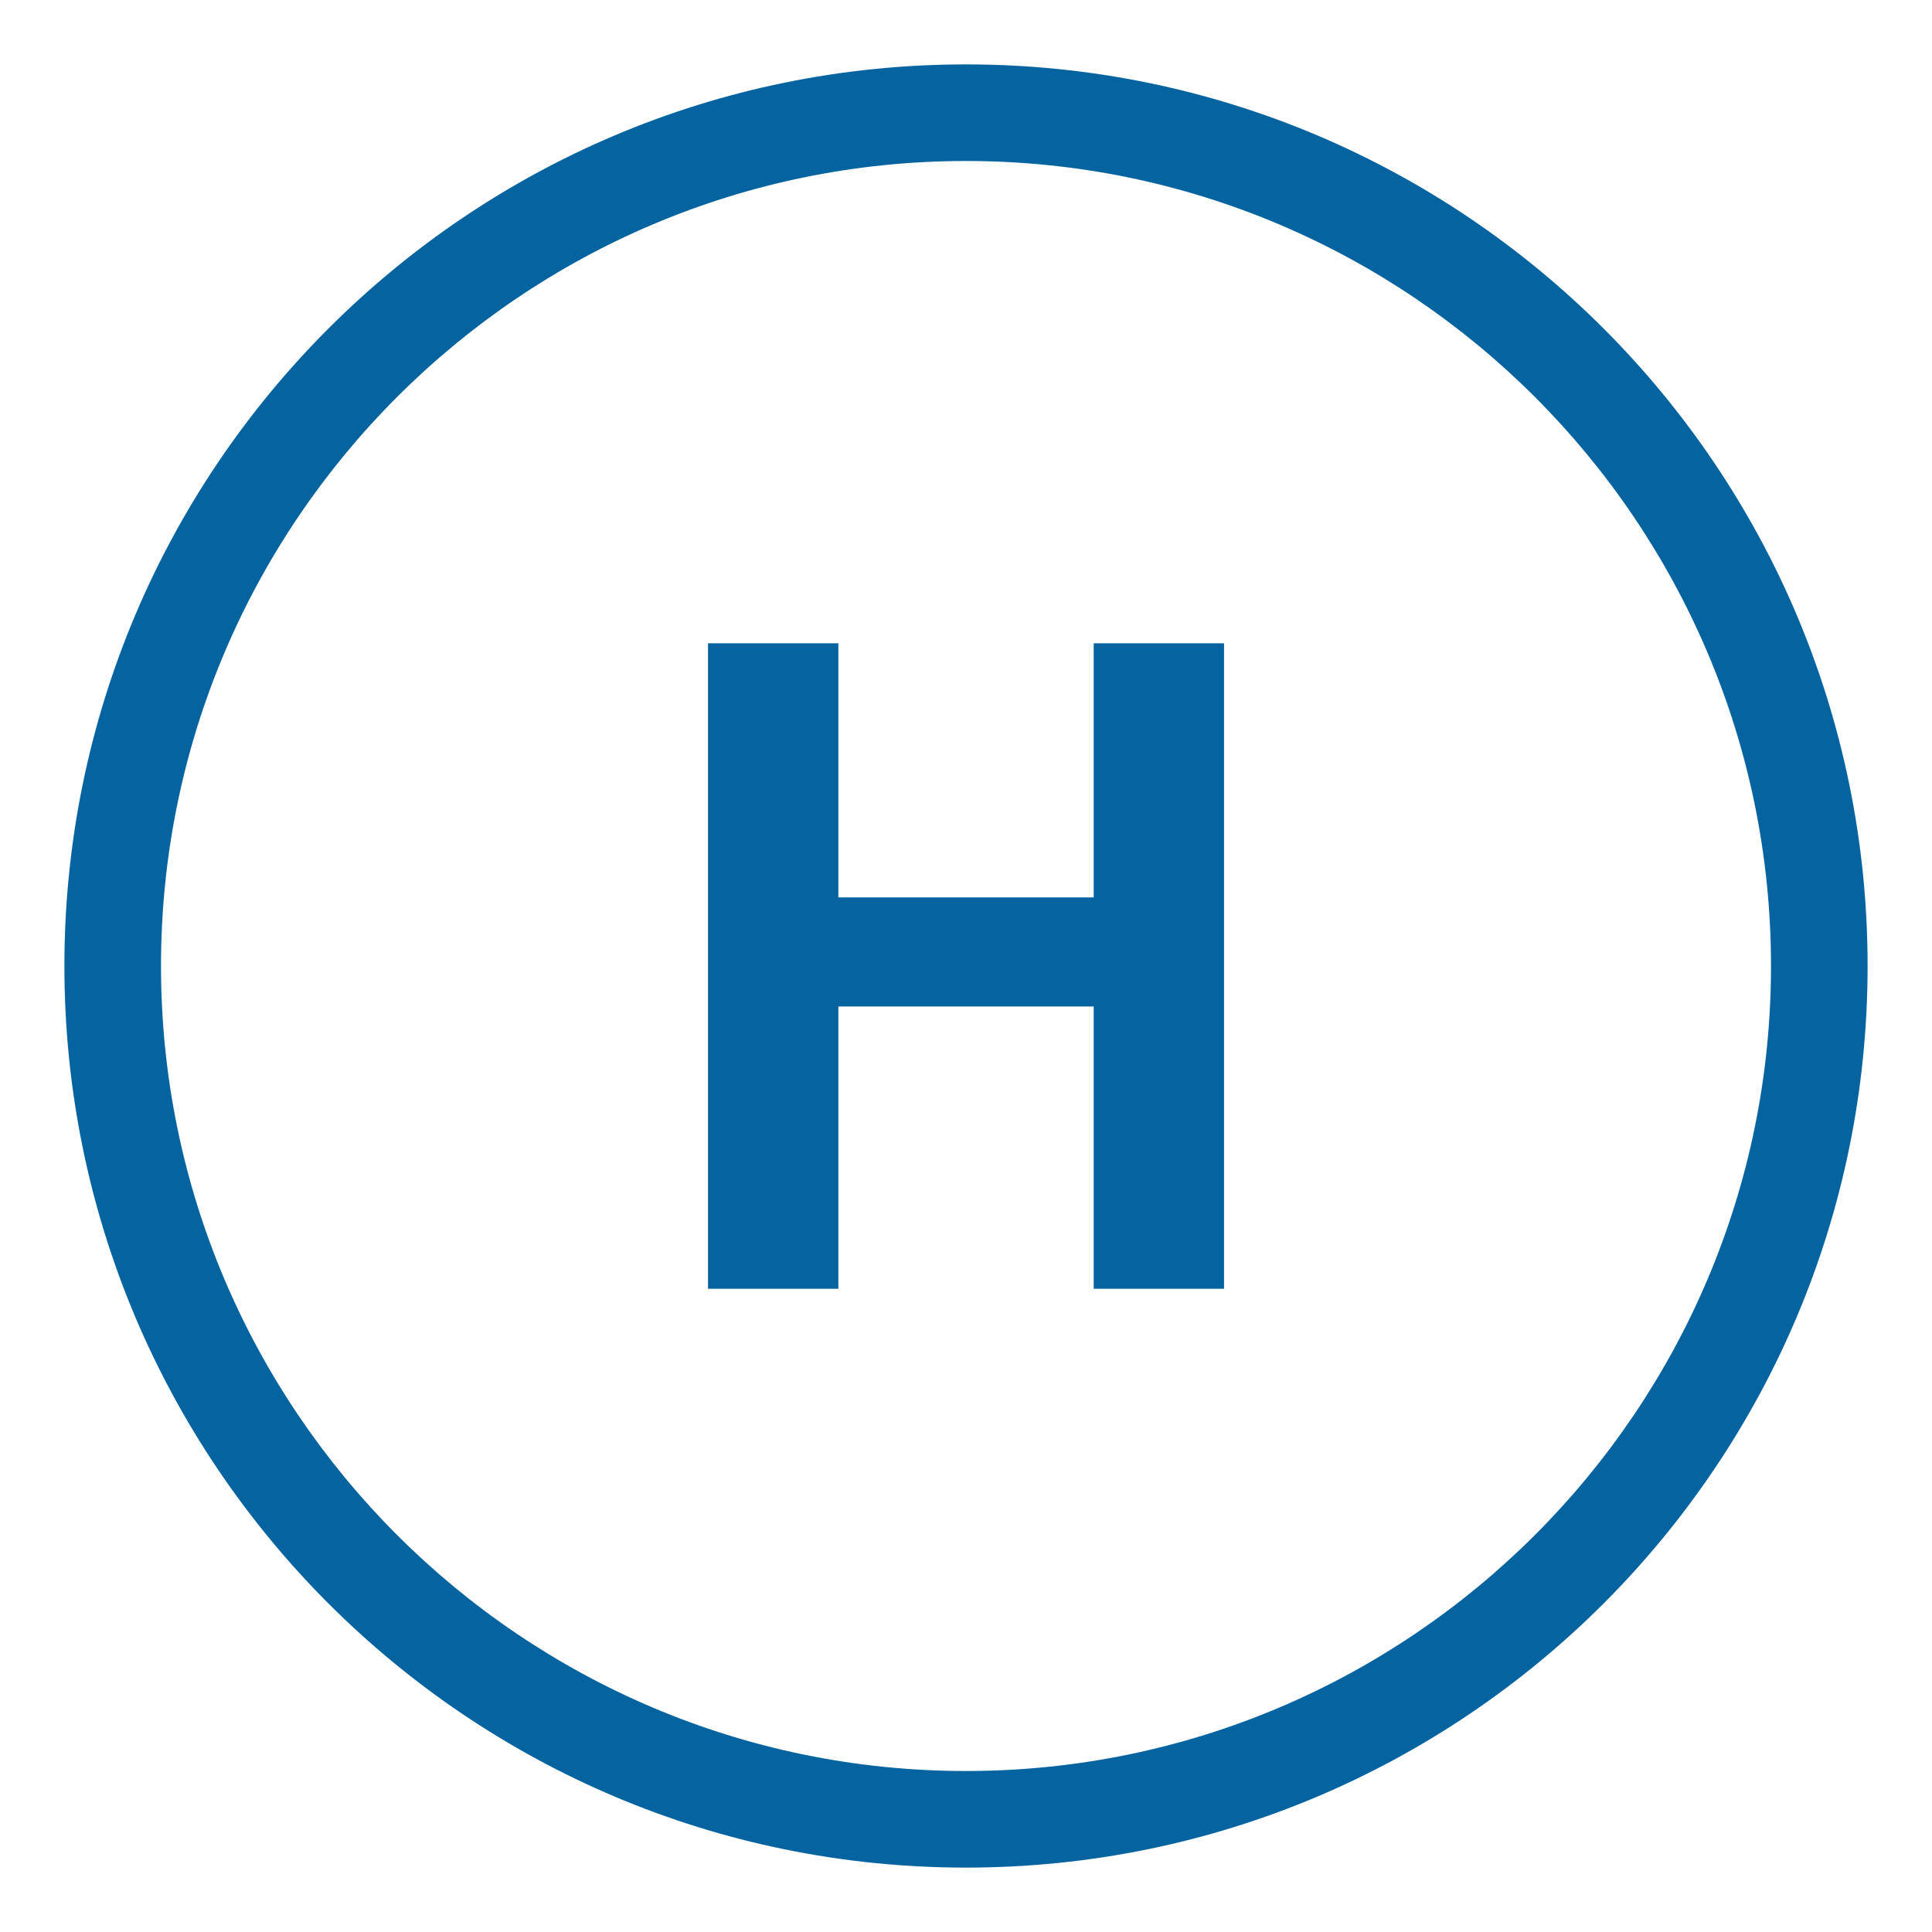 <?xml version="1.0" encoding="utf-8"?>
<!-- Generator: Adobe Illustrator 14.0.0, SVG Export Plug-In . SVG Version: 6.00 Build 43363)  -->
<!DOCTYPE svg PUBLIC "-//W3C//DTD SVG 1.1//EN" "http://www.w3.org/Graphics/SVG/1.1/DTD/svg11.dtd">
<svg version="1.1" id="Layer_1" xmlns="http://www.w3.org/2000/svg" xmlns:xlink="http://www.w3.org/1999/xlink" x="0px" y="0px"
	 width="30px" height="30px" viewBox="0 0 30 30" enable-background="new 0 0 30 30" xml:space="preserve">
<g>
	<path fill="#0564A0" d="M15,2.5c6.893,0,12.5,5.607,12.5,12.5S21.893,27.5,15,27.5C8.107,27.5,2.5,21.893,2.5,15S8.107,2.5,15,2.5
		 M15,1C7.268,1,1,7.268,1,15c0,7.732,6.268,14,14,14c7.734,0,14-6.268,14-14C29,7.268,22.733,1,15,1L15,1z"/>
</g>
<g>
	<path fill="#0564A0" d="M10.994,20.012V9.989h2.024v3.945h3.965V9.989h2.024v10.023h-2.024v-4.383h-3.965v4.383H10.994z"/>
</g>
</svg>
